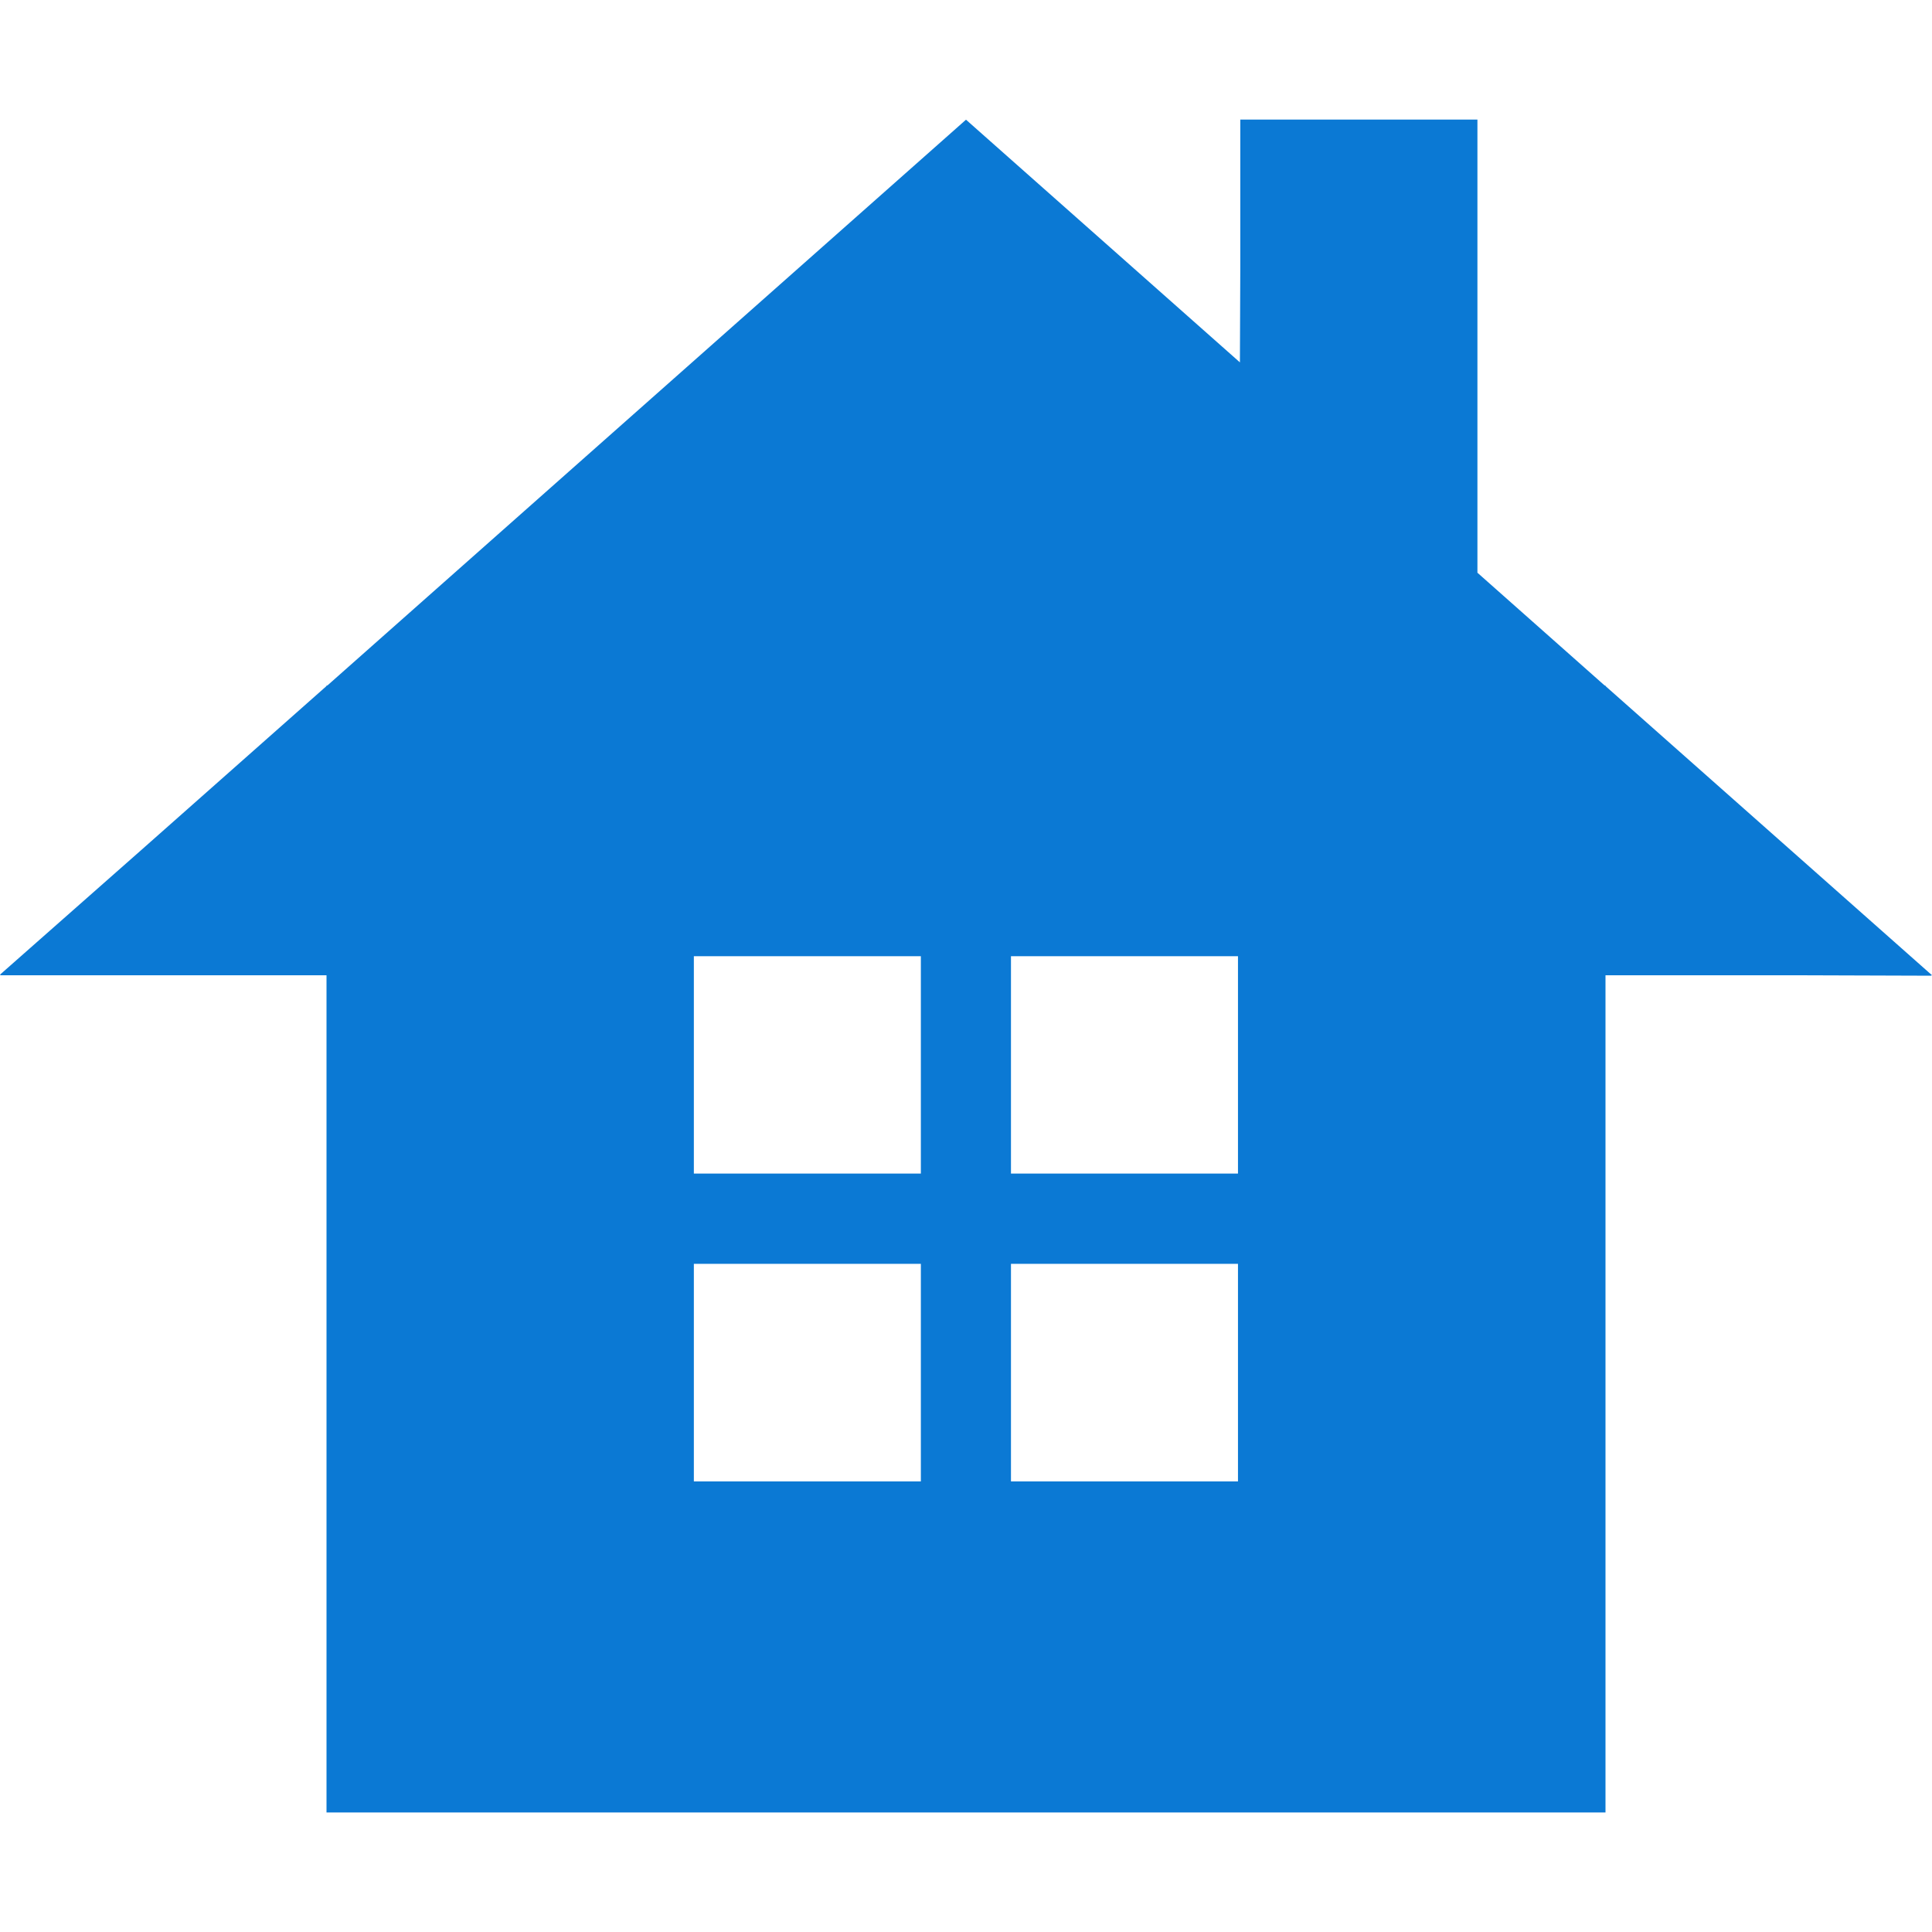 <svg xmlns="http://www.w3.org/2000/svg" width="80" height="80" viewBox="0 0 80 80">
  <g id="headicon1" transform="translate(8022 3558)">
    <rect id="長方形_704" data-name="長方形 704" width="80" height="80" transform="translate(-8022 -3558)" fill="none"/>
    <g id="シンプルな家のフリーアイコン素材_3" data-name="シンプルな家のフリーアイコン素材 3" transform="translate(-8022 -3584.734)">
      <path id="パス_1927" data-name="パス 1927" d="M79.962,67.117H80L66.48,55.142v-.025h-.037l-5.266-4.668V31.71h0v-.025H51.358v6.1l-.016,3.954L40,31.69,13.558,55.117H13.52v.025l-7.7,6.816L0,67.092H.029L0,67.117H13.52v34.642h0v.025H66.48V67.117h7.73l5.774.019Zm-28.7,8.212h-9.4v-9h9.4Zm0,3.738v9.009h-9.4V79.067ZM38.131,88.076h-9.4V79.067h9.4v9.009Zm0-12.747h-9.4v-9h9.4v9Z" fill="#0b79d4"/>
    </g>
  </g>
</svg>
